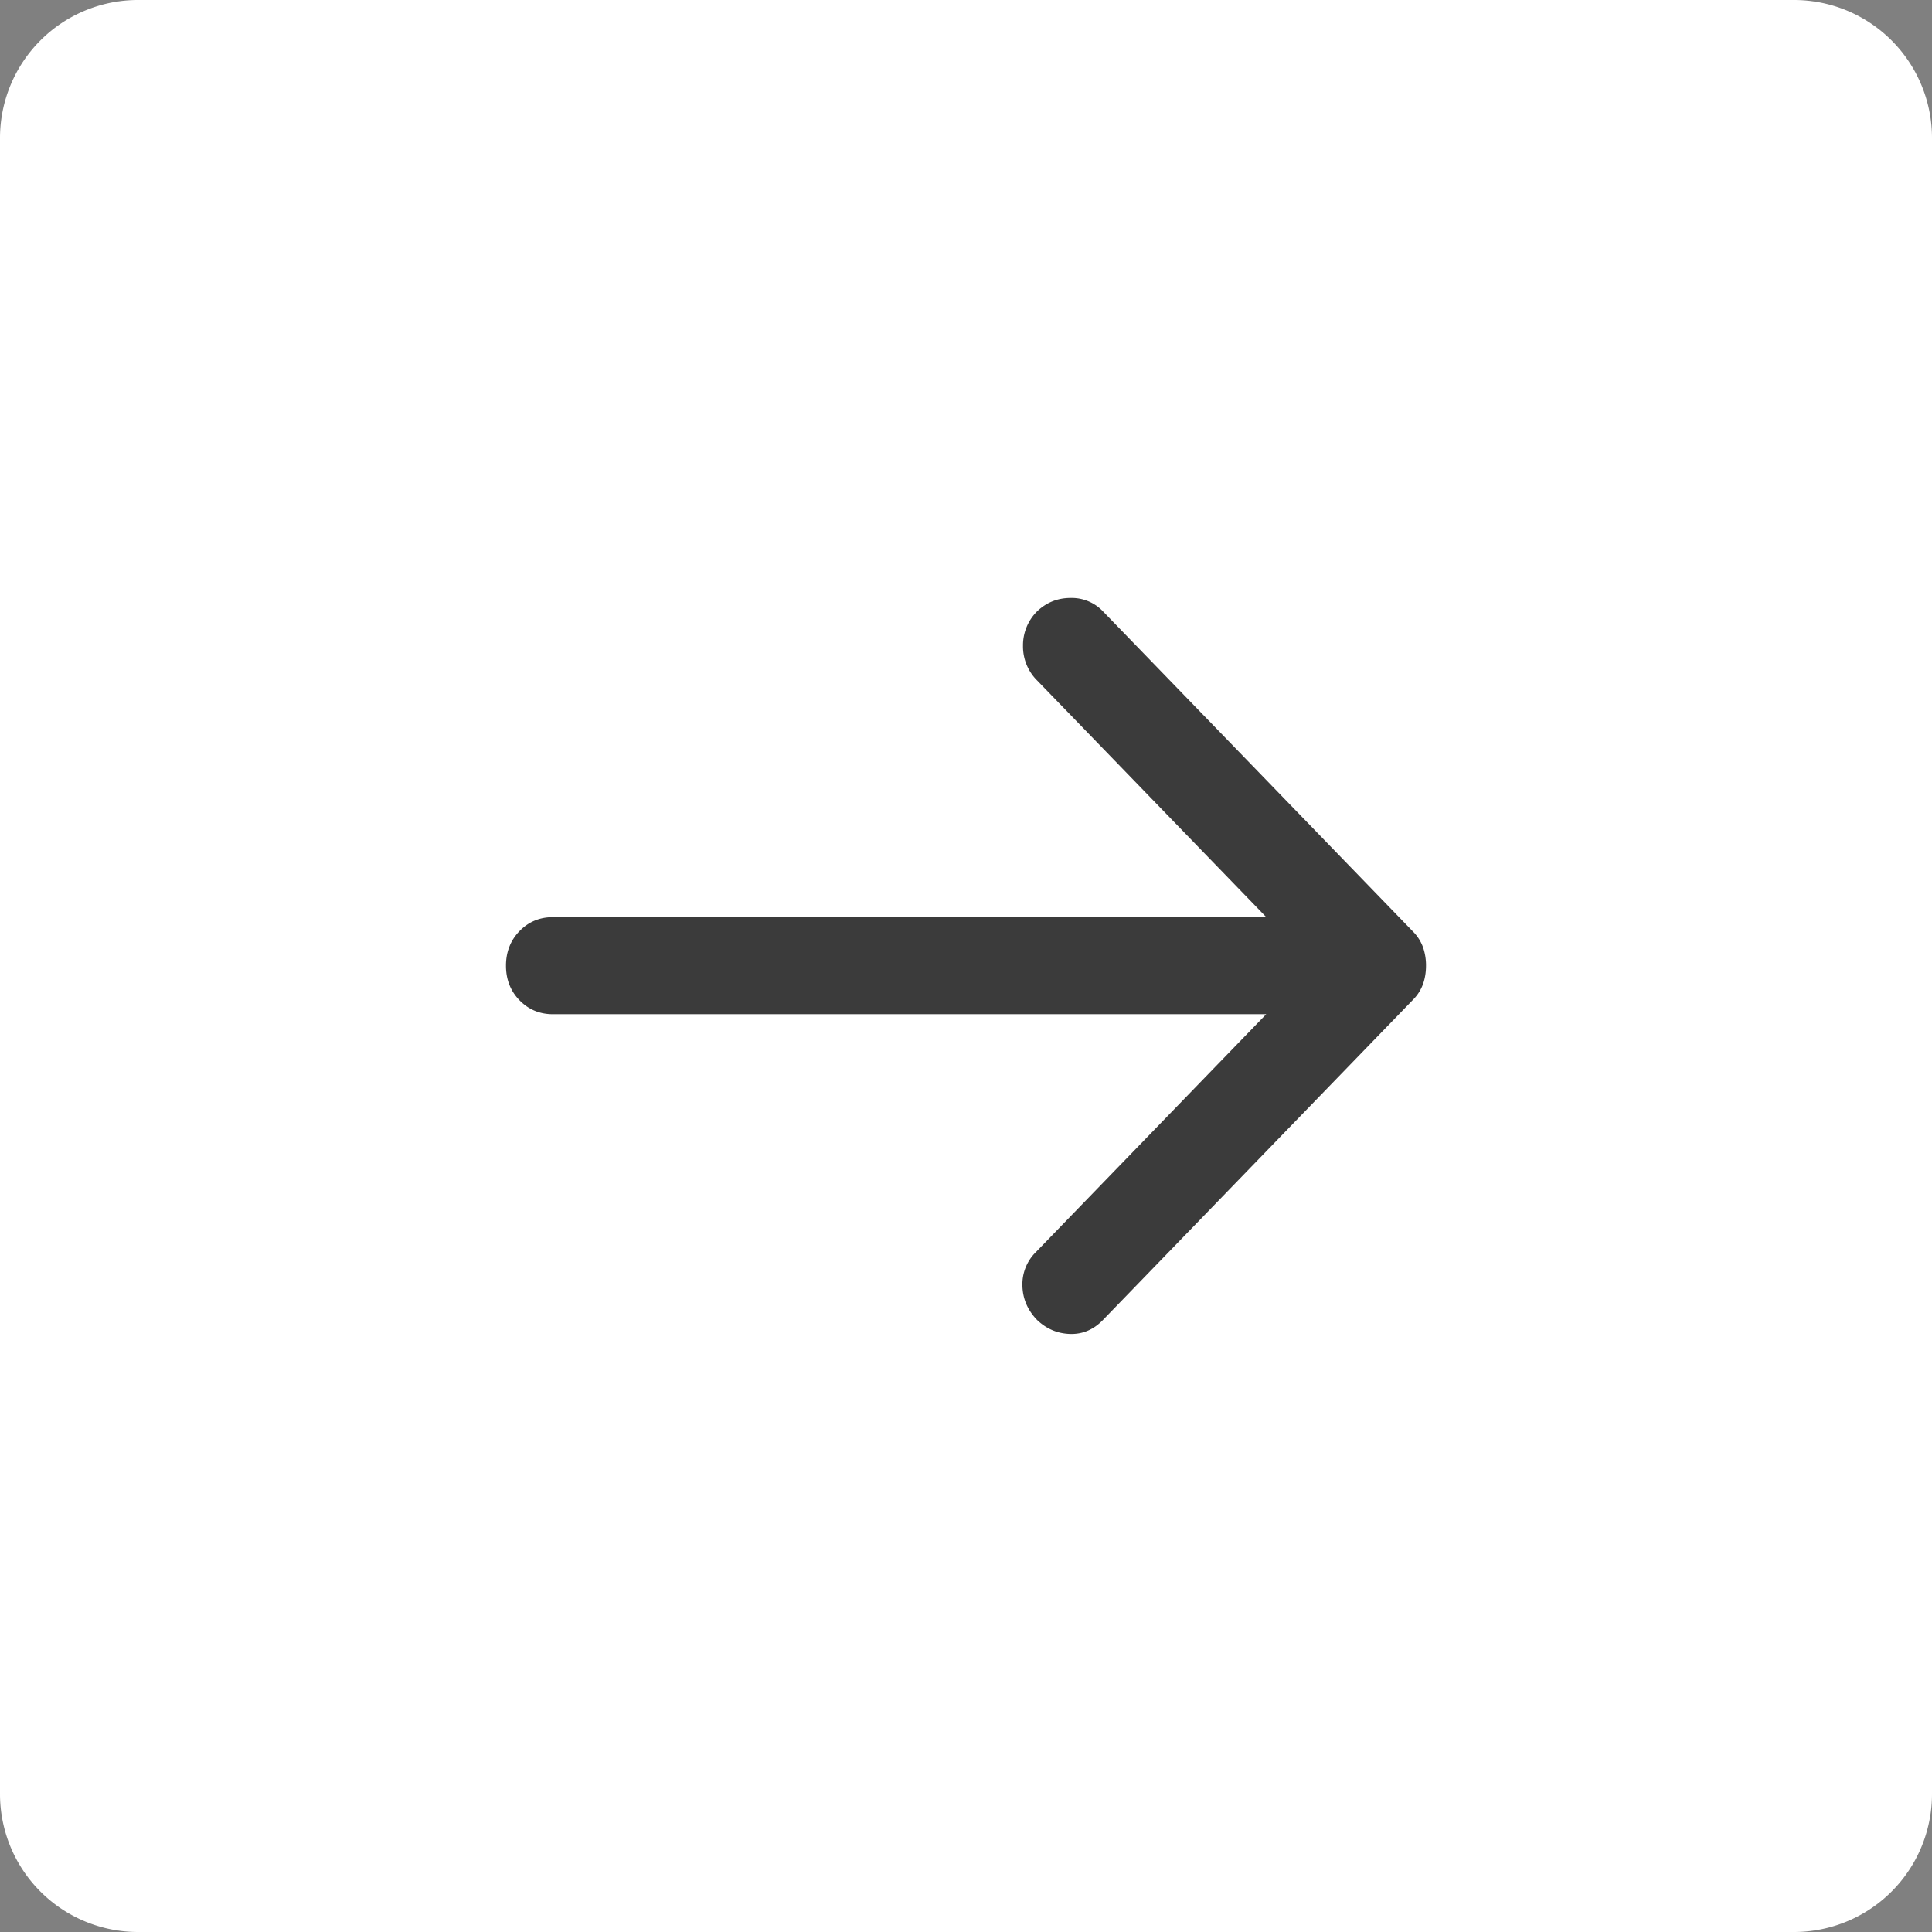 <svg xmlns="http://www.w3.org/2000/svg" width="56" height="56" fill="none"><rect width="100%" height="100%" fill="#808080" stroke="none"/><path fill="#fff" d="M0 4a4 4 0 0 1 4-4h48a4 4 0 0 1 4 4v48a4 4 0 0 1-4 4H4a4 4 0 0 1-4-4V4z"/><path fill="#3b3b3b" d="M36.702 26.584H16.029c-.386 0-.71.135-.971.404s-.392.604-.392 1.003.13.733.392 1.002.585.404.971.404h20.673l-6.675 6.894a1.31 1.31 0 0 0-.392.985c.011.375.153.703.426.985.272.258.59.393.954.404s.681-.123.954-.404l8.991-9.286a1.24 1.24 0 0 0 .289-.457c.057-.164.085-.34.085-.528a1.6 1.6 0 0 0-.085-.528 1.24 1.24 0 0 0-.289-.457l-8.991-9.286a1.25 1.25 0 0 0-.937-.387c-.375 0-.698.129-.971.387a1.39 1.39 0 0 0-.409 1.002 1.39 1.39 0 0 0 .409 1.002l6.641 6.859z"/></svg>